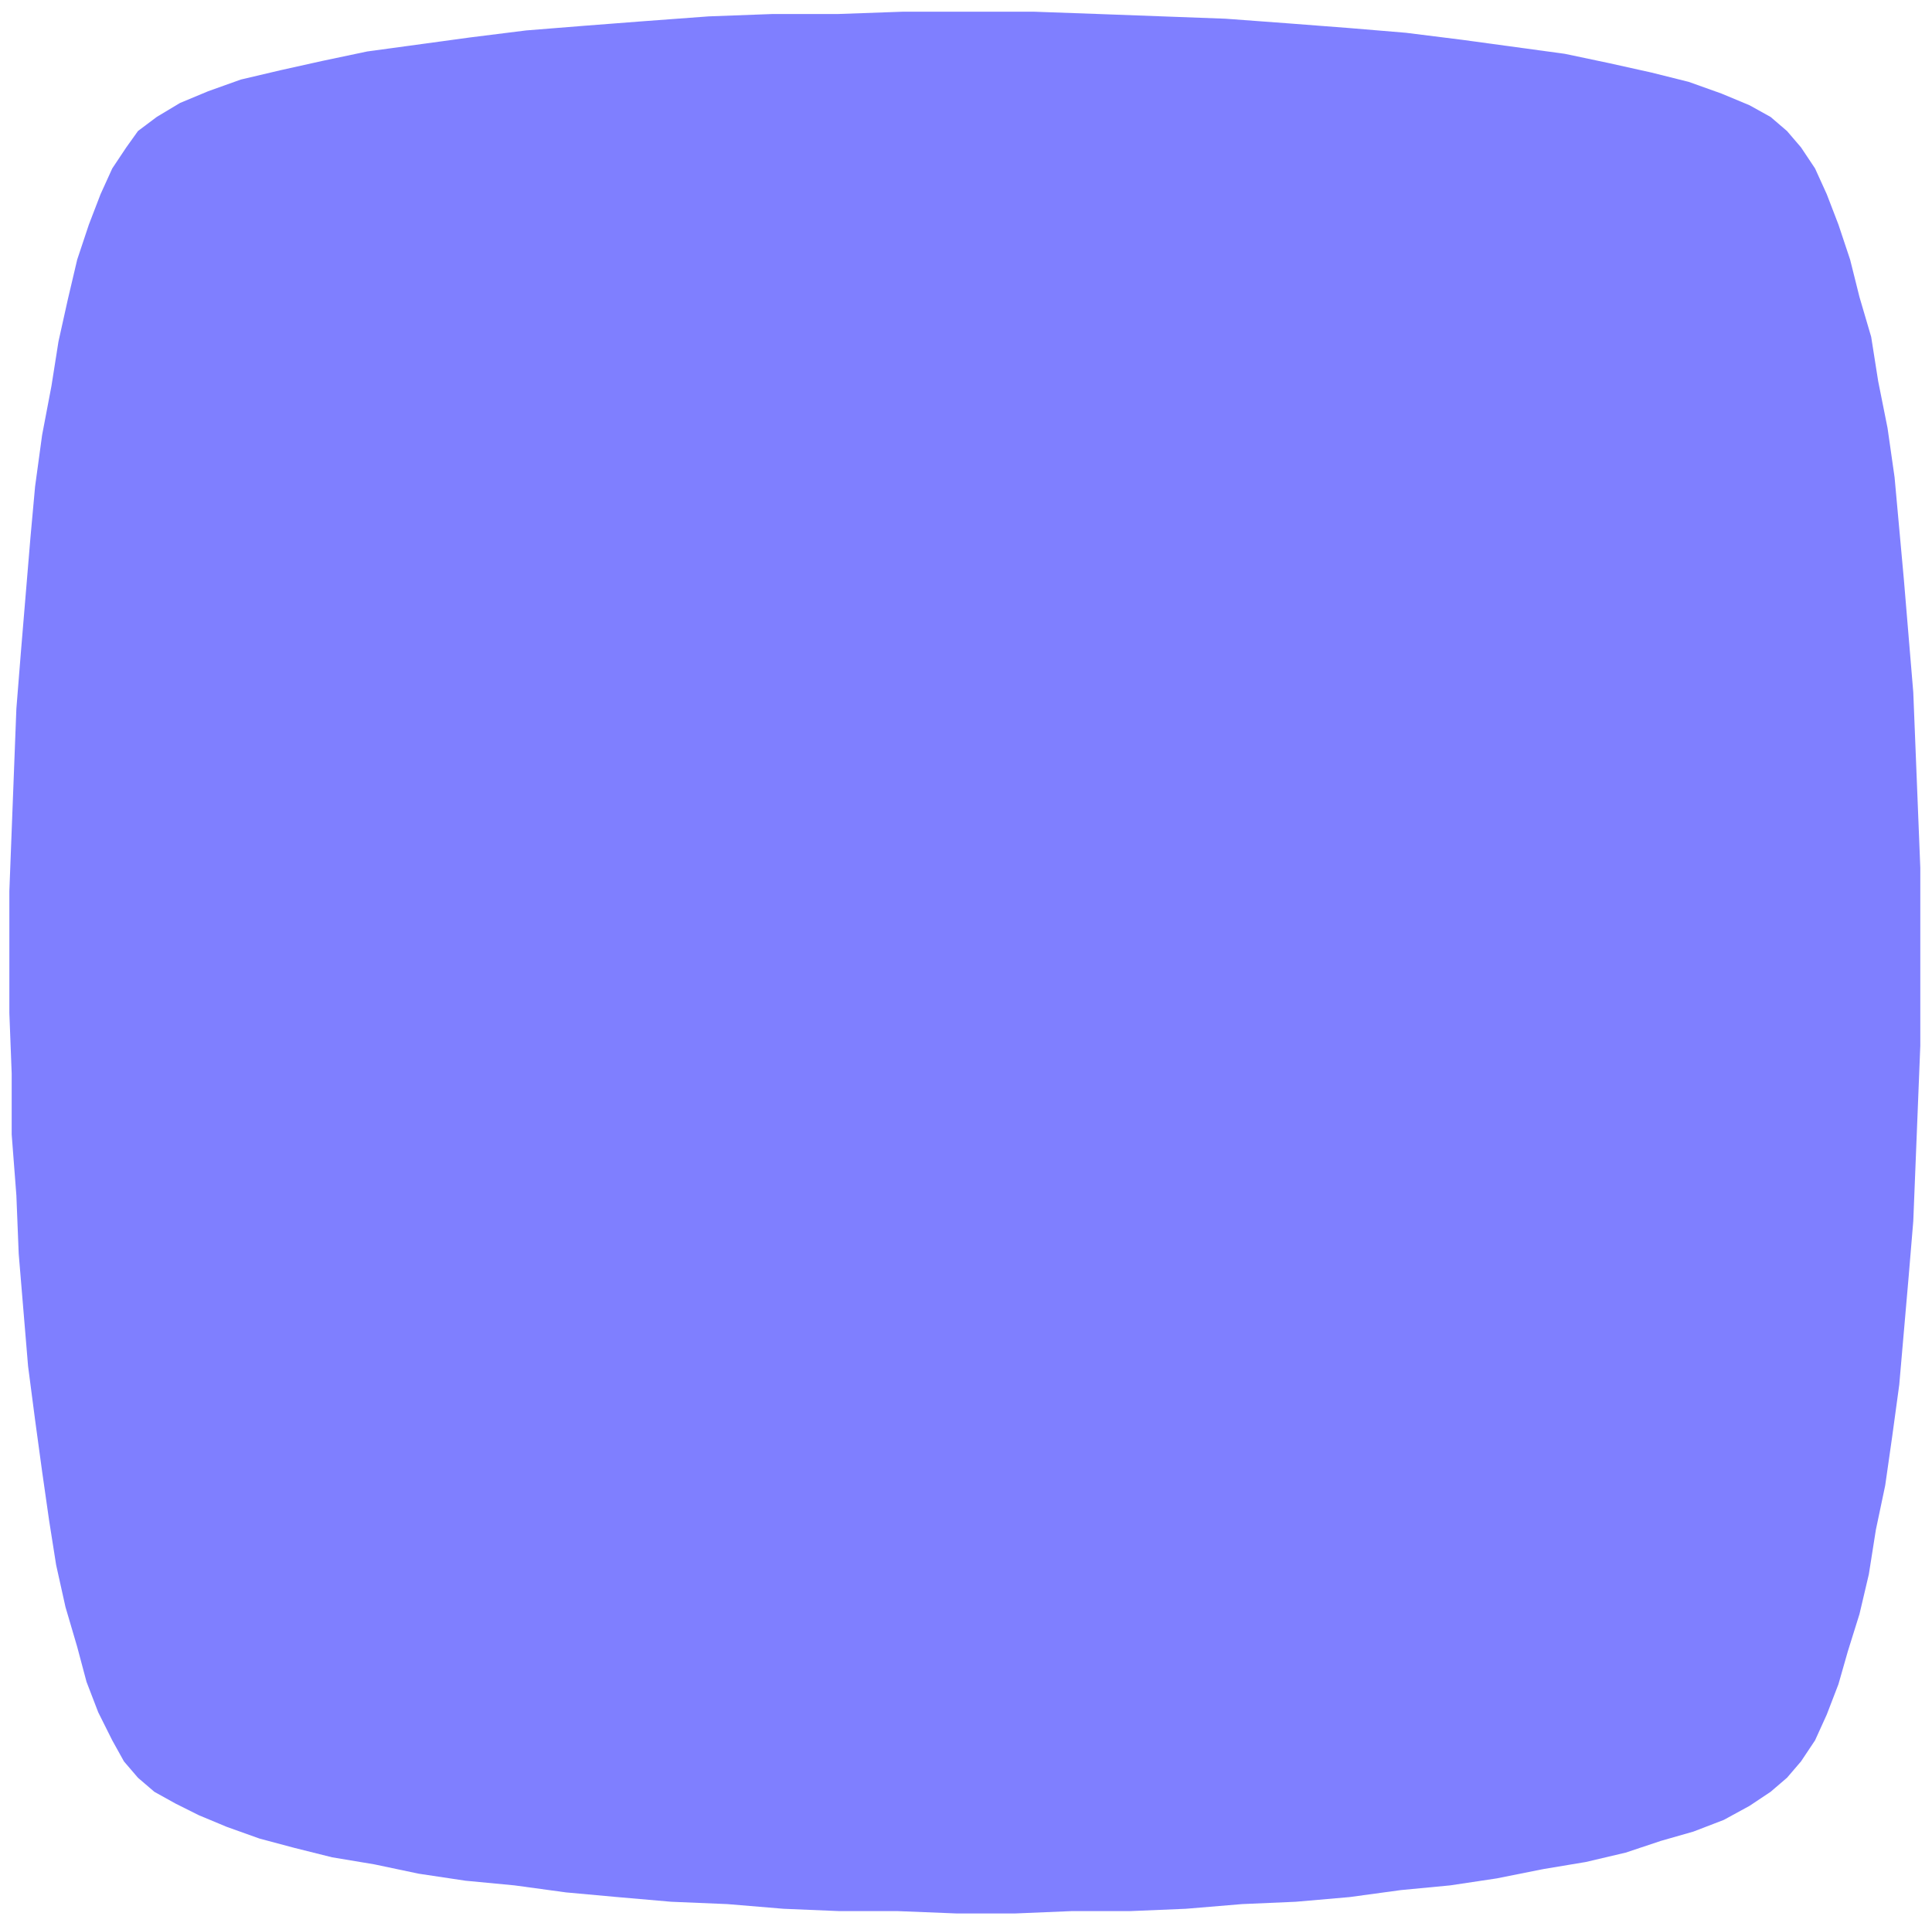 <svg xmlns="http://www.w3.org/2000/svg" width="130.72" height="130.08" fill-rule="evenodd" stroke-linecap="round" preserveAspectRatio="none" viewBox="0 0 826 822"><style>.brush0{fill:#fff}.pen0{stroke:#000;stroke-width:1;stroke-linejoin:round}.font0{font-size:8px;font-family:Arial,monospace}.brush2{fill:none}</style><path d="M0 0h826v822H0z" style="fill:none;stroke:none"/><path d="m764 760 6-7 6-9 5-11 5-13 4-14 5-16 4-17 3-19 4-19 3-21 3-22 2-23 2-23 2-24 1-25 1-25 1-25v-76l-1-25-1-25-1-25-2-24-2-24-2-22-2-22-3-21-4-20-3-19-5-17-4-16-5-15-5-13-5-11-6-9-6-7-7-6-9-5-12-5-14-5-16-4-18-4-19-4-22-3-22-3-24-3-24-2-26-2-27-2-27-1-27-1-28-1h-56l-28 1h-28l-27 1-27 2-26 2-25 2-24 3-22 3-22 3-19 4-18 4-17 4-14 5-12 5-10 6-8 6-5 7-6 9-5 11-5 13-5 15-4 17-4 18-3 19-4 21-3 22-2 22-2 24-2 24-2 25-1 26-1 26-1 26v52l1 26v26l2 26 1 25 2 24 2 24 3 23 3 22 3 21 3 19 4 18 5 17 4 15 5 13 6 12 5 9 6 7 7 6 9 5 10 5 12 5 14 5 15 4 16 4 18 3 19 4 20 3 21 2 22 3 22 2 23 2 24 1 24 2 24 1h25l25 1h25l24-1h25l24-1 24-2 23-1 23-2 22-3 21-2 20-3 20-4 18-3 17-4 15-5 14-4 13-5 11-6 9-6 7-6z" style="fill:#7f7fff;stroke:none"/></svg>
